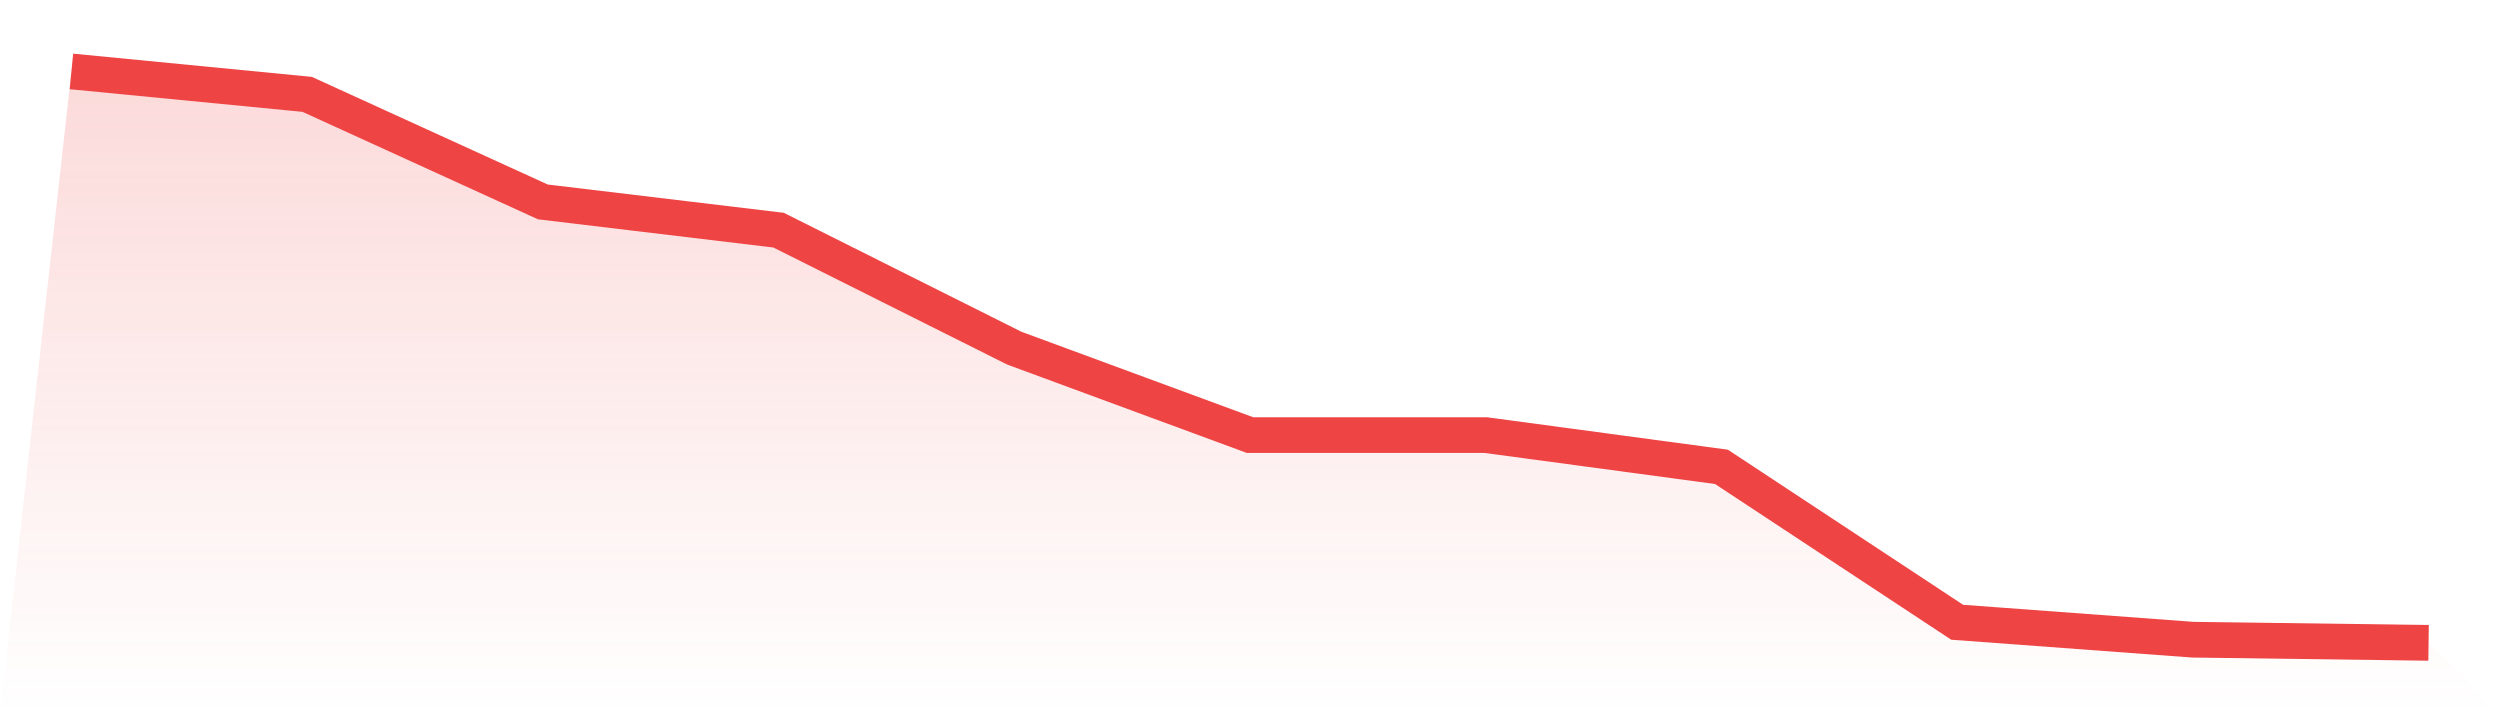 <svg viewBox="0 0 140 40" xmlns="http://www.w3.org/2000/svg">
<defs>
<linearGradient id="gradient" x1="0" x2="0" y1="0" y2="1">
<stop offset="0%" stop-color="#ef4444" stop-opacity="0.2"/>
<stop offset="100%" stop-color="#ef4444" stop-opacity="0"/>
</linearGradient>
</defs>
<path d="M4,4 L4,4 L17.2,5.284 L30.4,11.307 L43.6,12.889 L56.8,19.497 L70,24.365 L83.2,24.365 L96.4,26.143 L109.6,34.846 L122.8,35.823 L136,36 L140,40 L0,40 z" fill="url(#gradient)"/>
<path d="M4,4 L4,4 L17.2,5.284 L30.4,11.307 L43.6,12.889 L56.8,19.497 L70,24.365 L83.2,24.365 L96.4,26.143 L109.6,34.846 L122.8,35.823 L136,36" fill="none" stroke="#ef4444" stroke-width="2"/>
</svg>